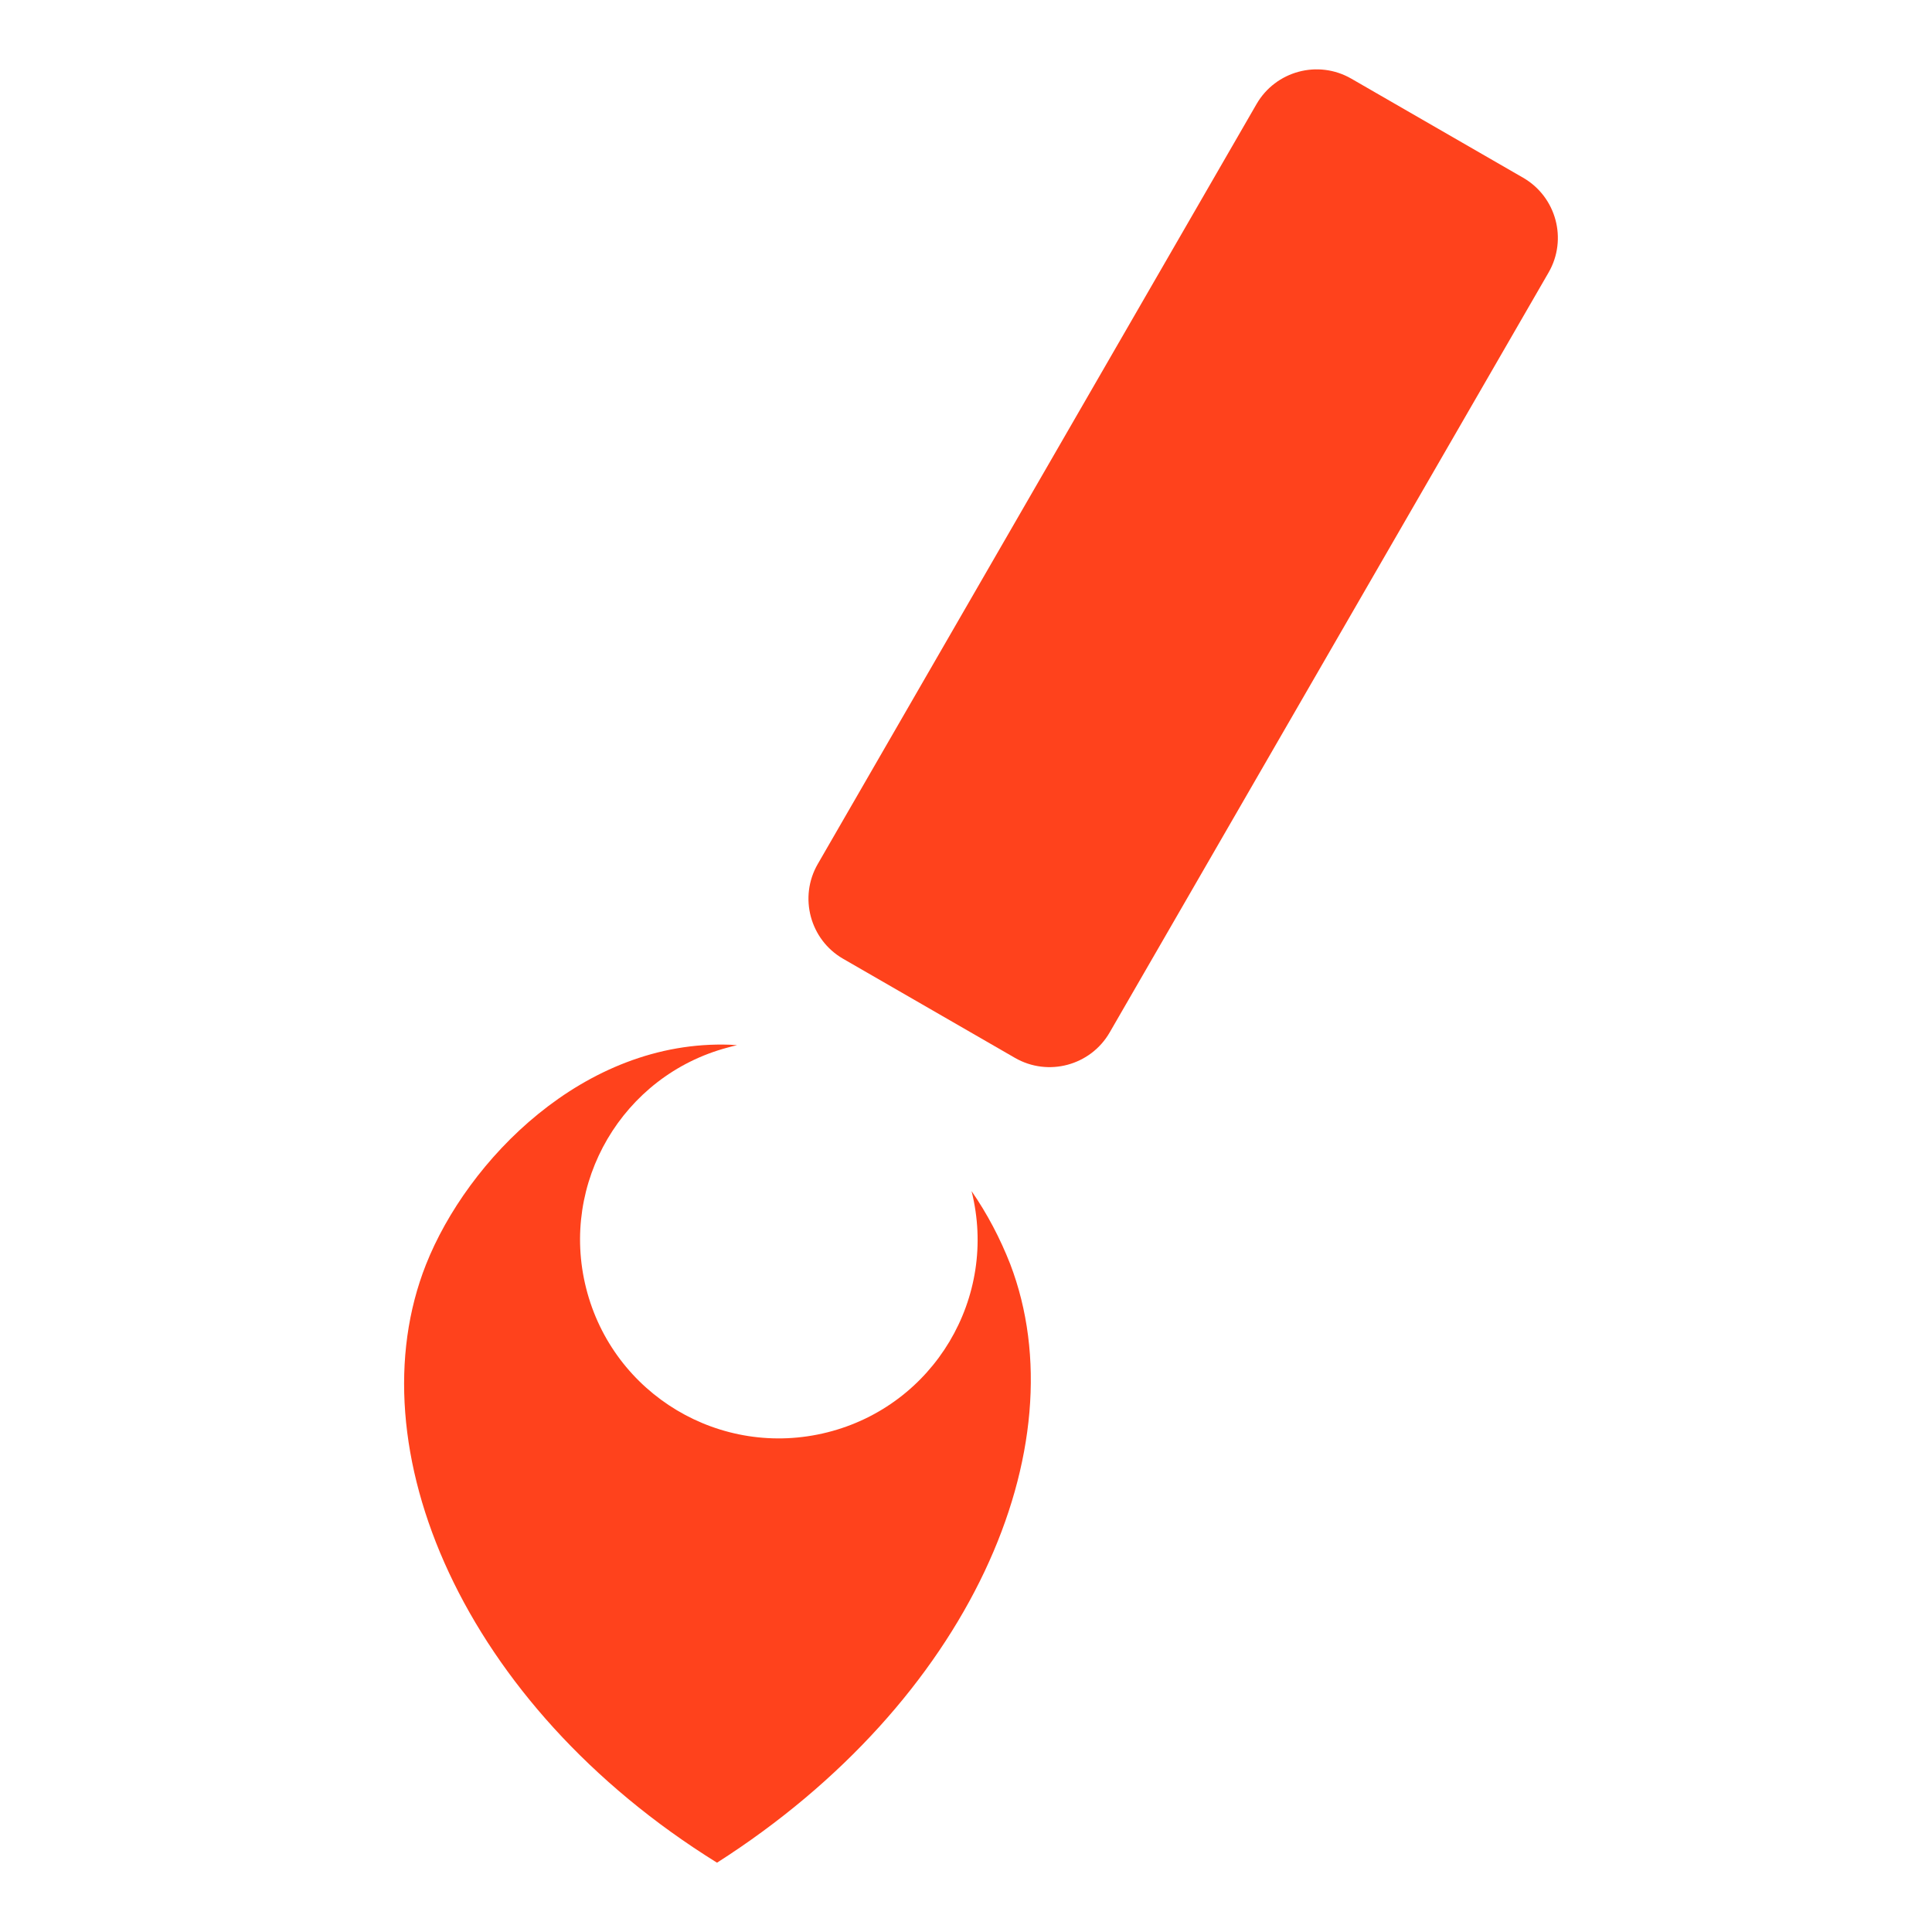 <svg xmlns="http://www.w3.org/2000/svg" version="1.1" xmlns:xlink="http://www.w3.org/1999/xlink" xmlns:svgjs="http://svgjs.dev/svgjs" width="800" height="800"><svg version="1.1" id="SvgjsSvg1057" xmlns="http://www.w3.org/2000/svg" xmlns:xlink="http://www.w3.org/1999/xlink" x="0px" y="0px" viewBox="0 0 800 800" style="enable-background:new 0 0 800 800;" xml:space="preserve">
<style type="text/css">
	.st0{fill:#FF421C;}
</style>
<title>malflare-logo-colored-light</title>
<path class="st0" d="M338.6,357.8L520.3,43.1c7.9-13.7,25.5-18.5,39.3-10.5l71.1,41c13.7,7.9,18.5,25.5,10.5,39.3L459.5,427.5
	c-7.9,13.7-25.5,18.5-39.3,10.5l-71.1-41C335.4,389.1,330.7,371.5,338.6,357.8z"></path>
<path class="st0" d="M296.9,771.3c104.5-66.7,150.4-172.1,121.4-247.9c-4.2-10.7-9.5-20.8-16-30.2c11.1,44.1-15.6,88.8-59.7,99.9
	s-88.8-15.6-99.9-59.7c-11-43.6,15.1-88,58.5-99.6c1.3-0.4,2.7-0.7,4-1c-0.9-0.1-1.8-0.1-2.8-0.2c-60.8-2.2-109,48.1-126,91
	C146.5,599.1,191.5,705.9,296.9,771.3z"></path>
</svg><style>@media (prefers-color-scheme: light) { :root { filter: none; } }
@media (prefers-color-scheme: dark) { :root { filter: none; } }
</style></svg>
